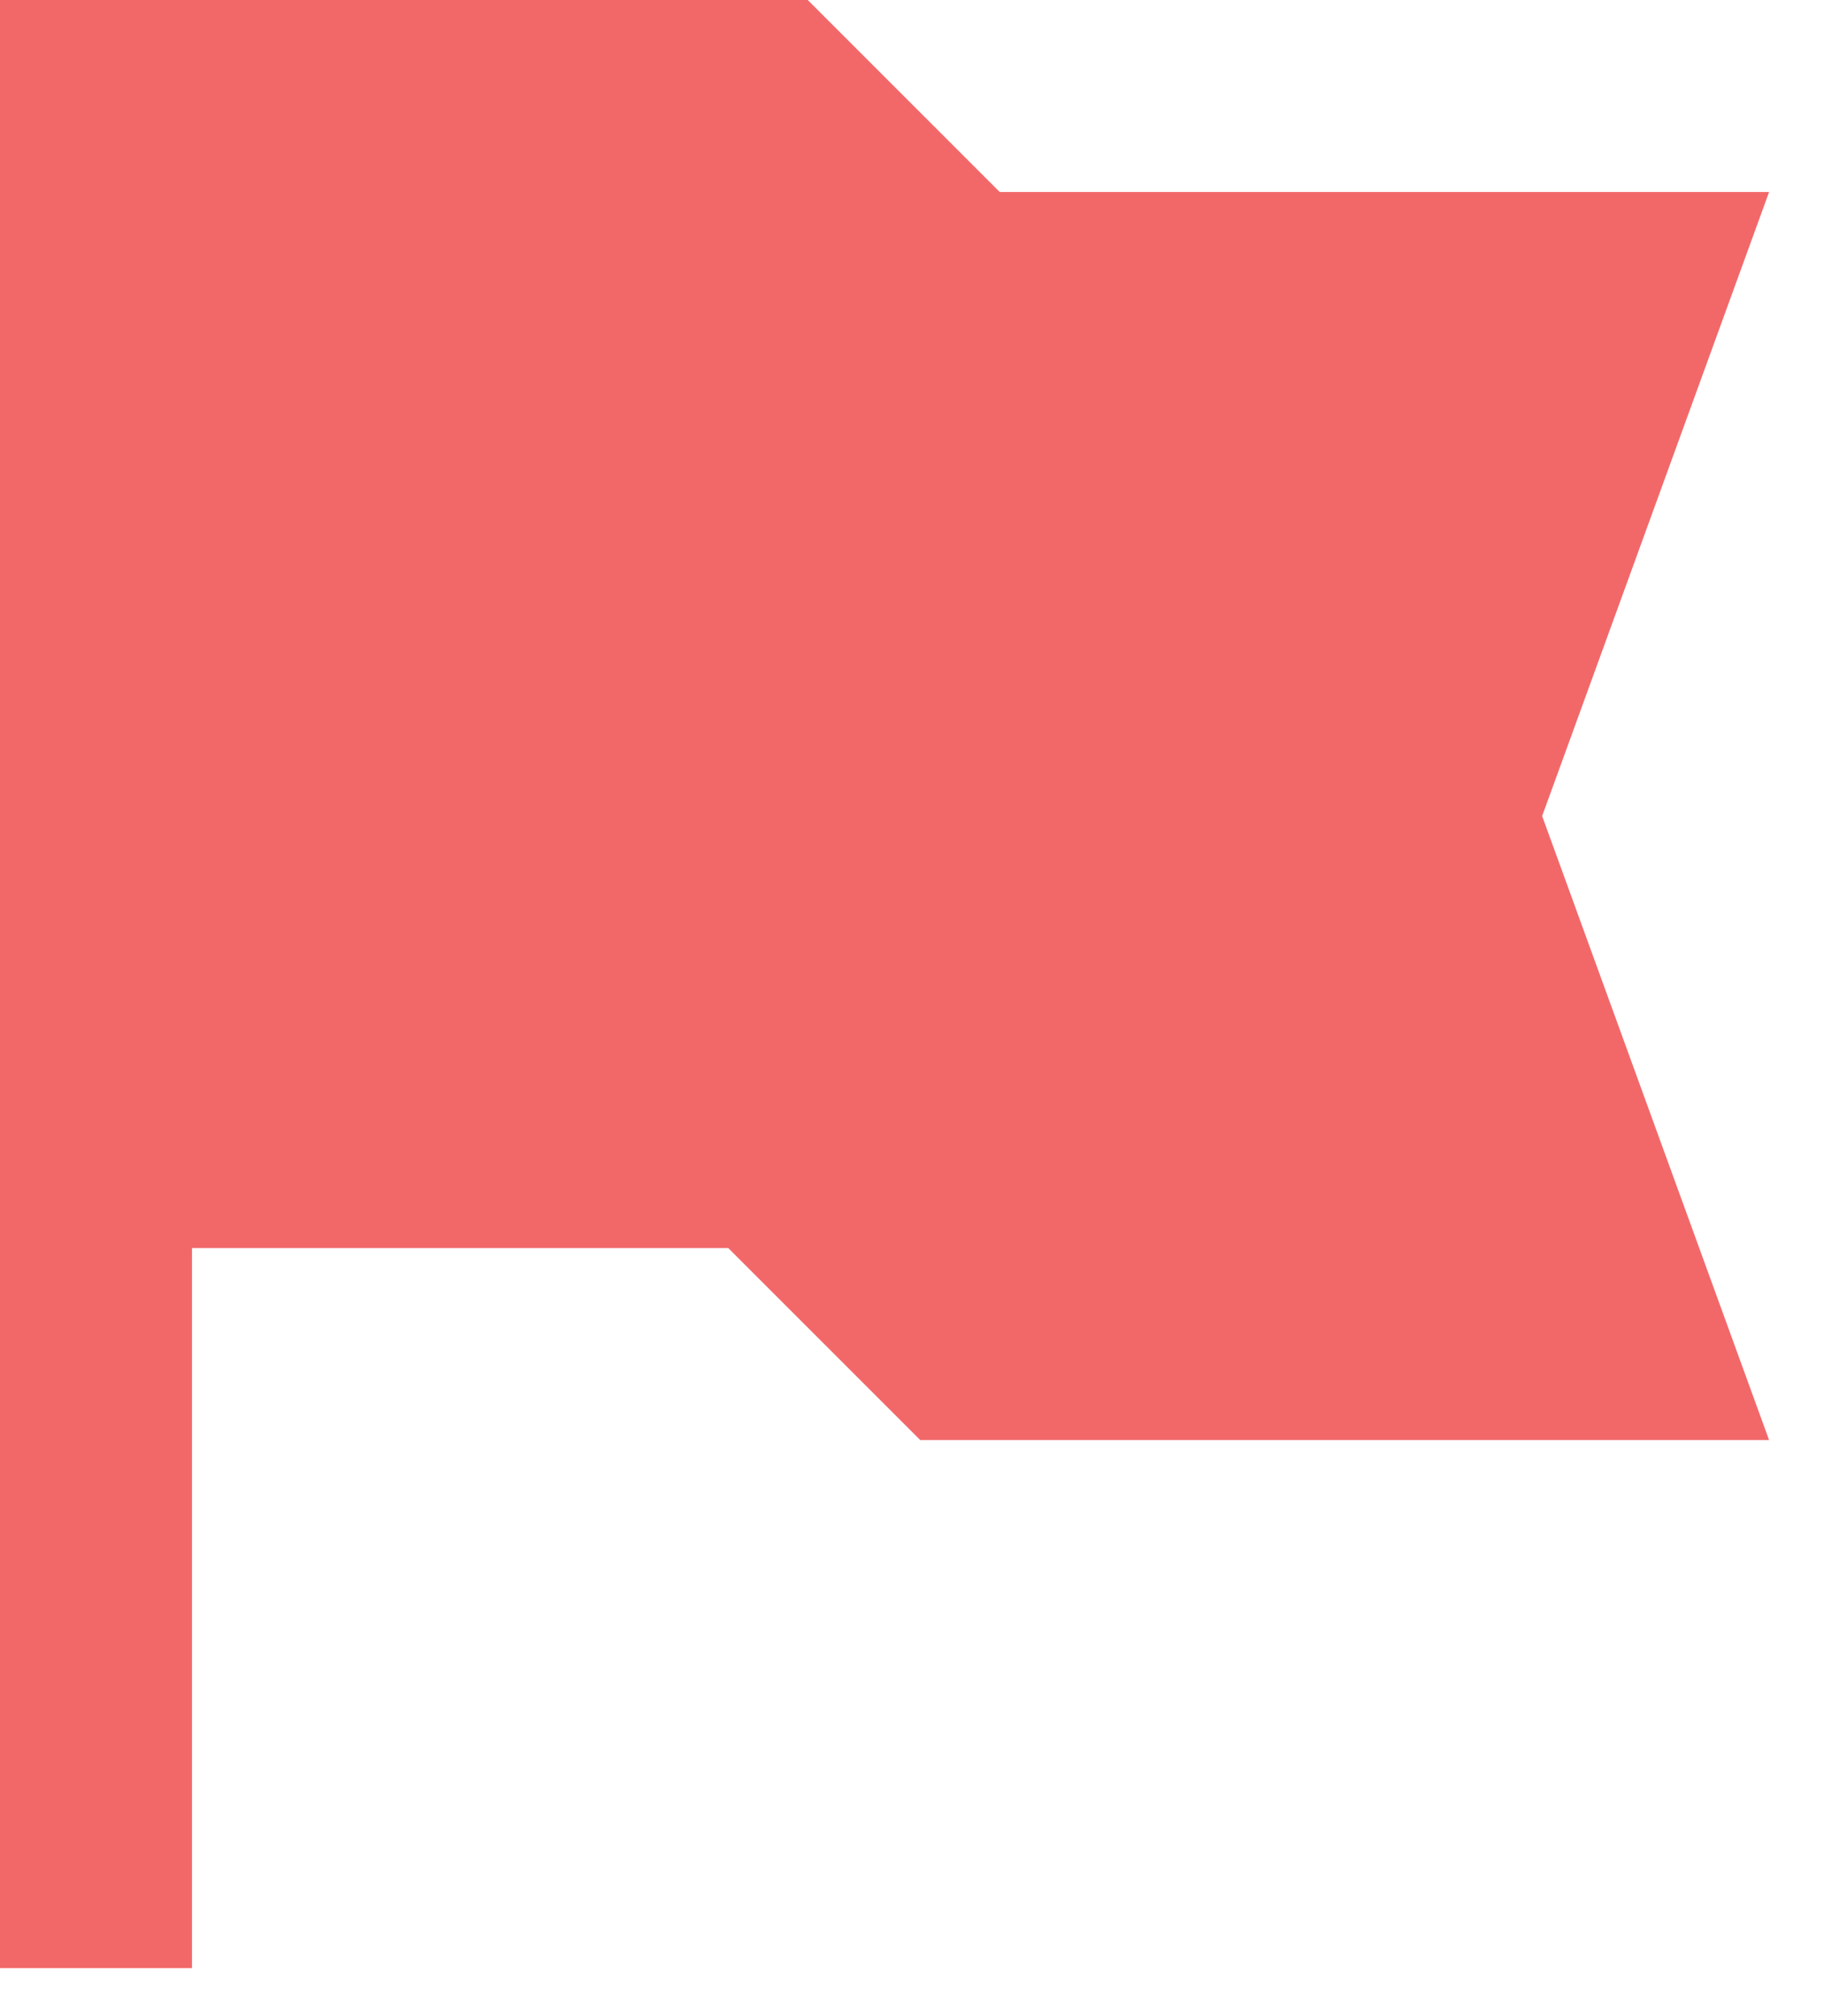 <svg width="19" height="21" viewBox="0 0 19 21" fill="none" xmlns="http://www.w3.org/2000/svg">
<path d="M0 0H8.414L10.414 2H18.428L16.064 8.5L18.428 15H9.586L7.586 13H2V20.5H0V0Z" fill="#F26869"/>
</svg>
